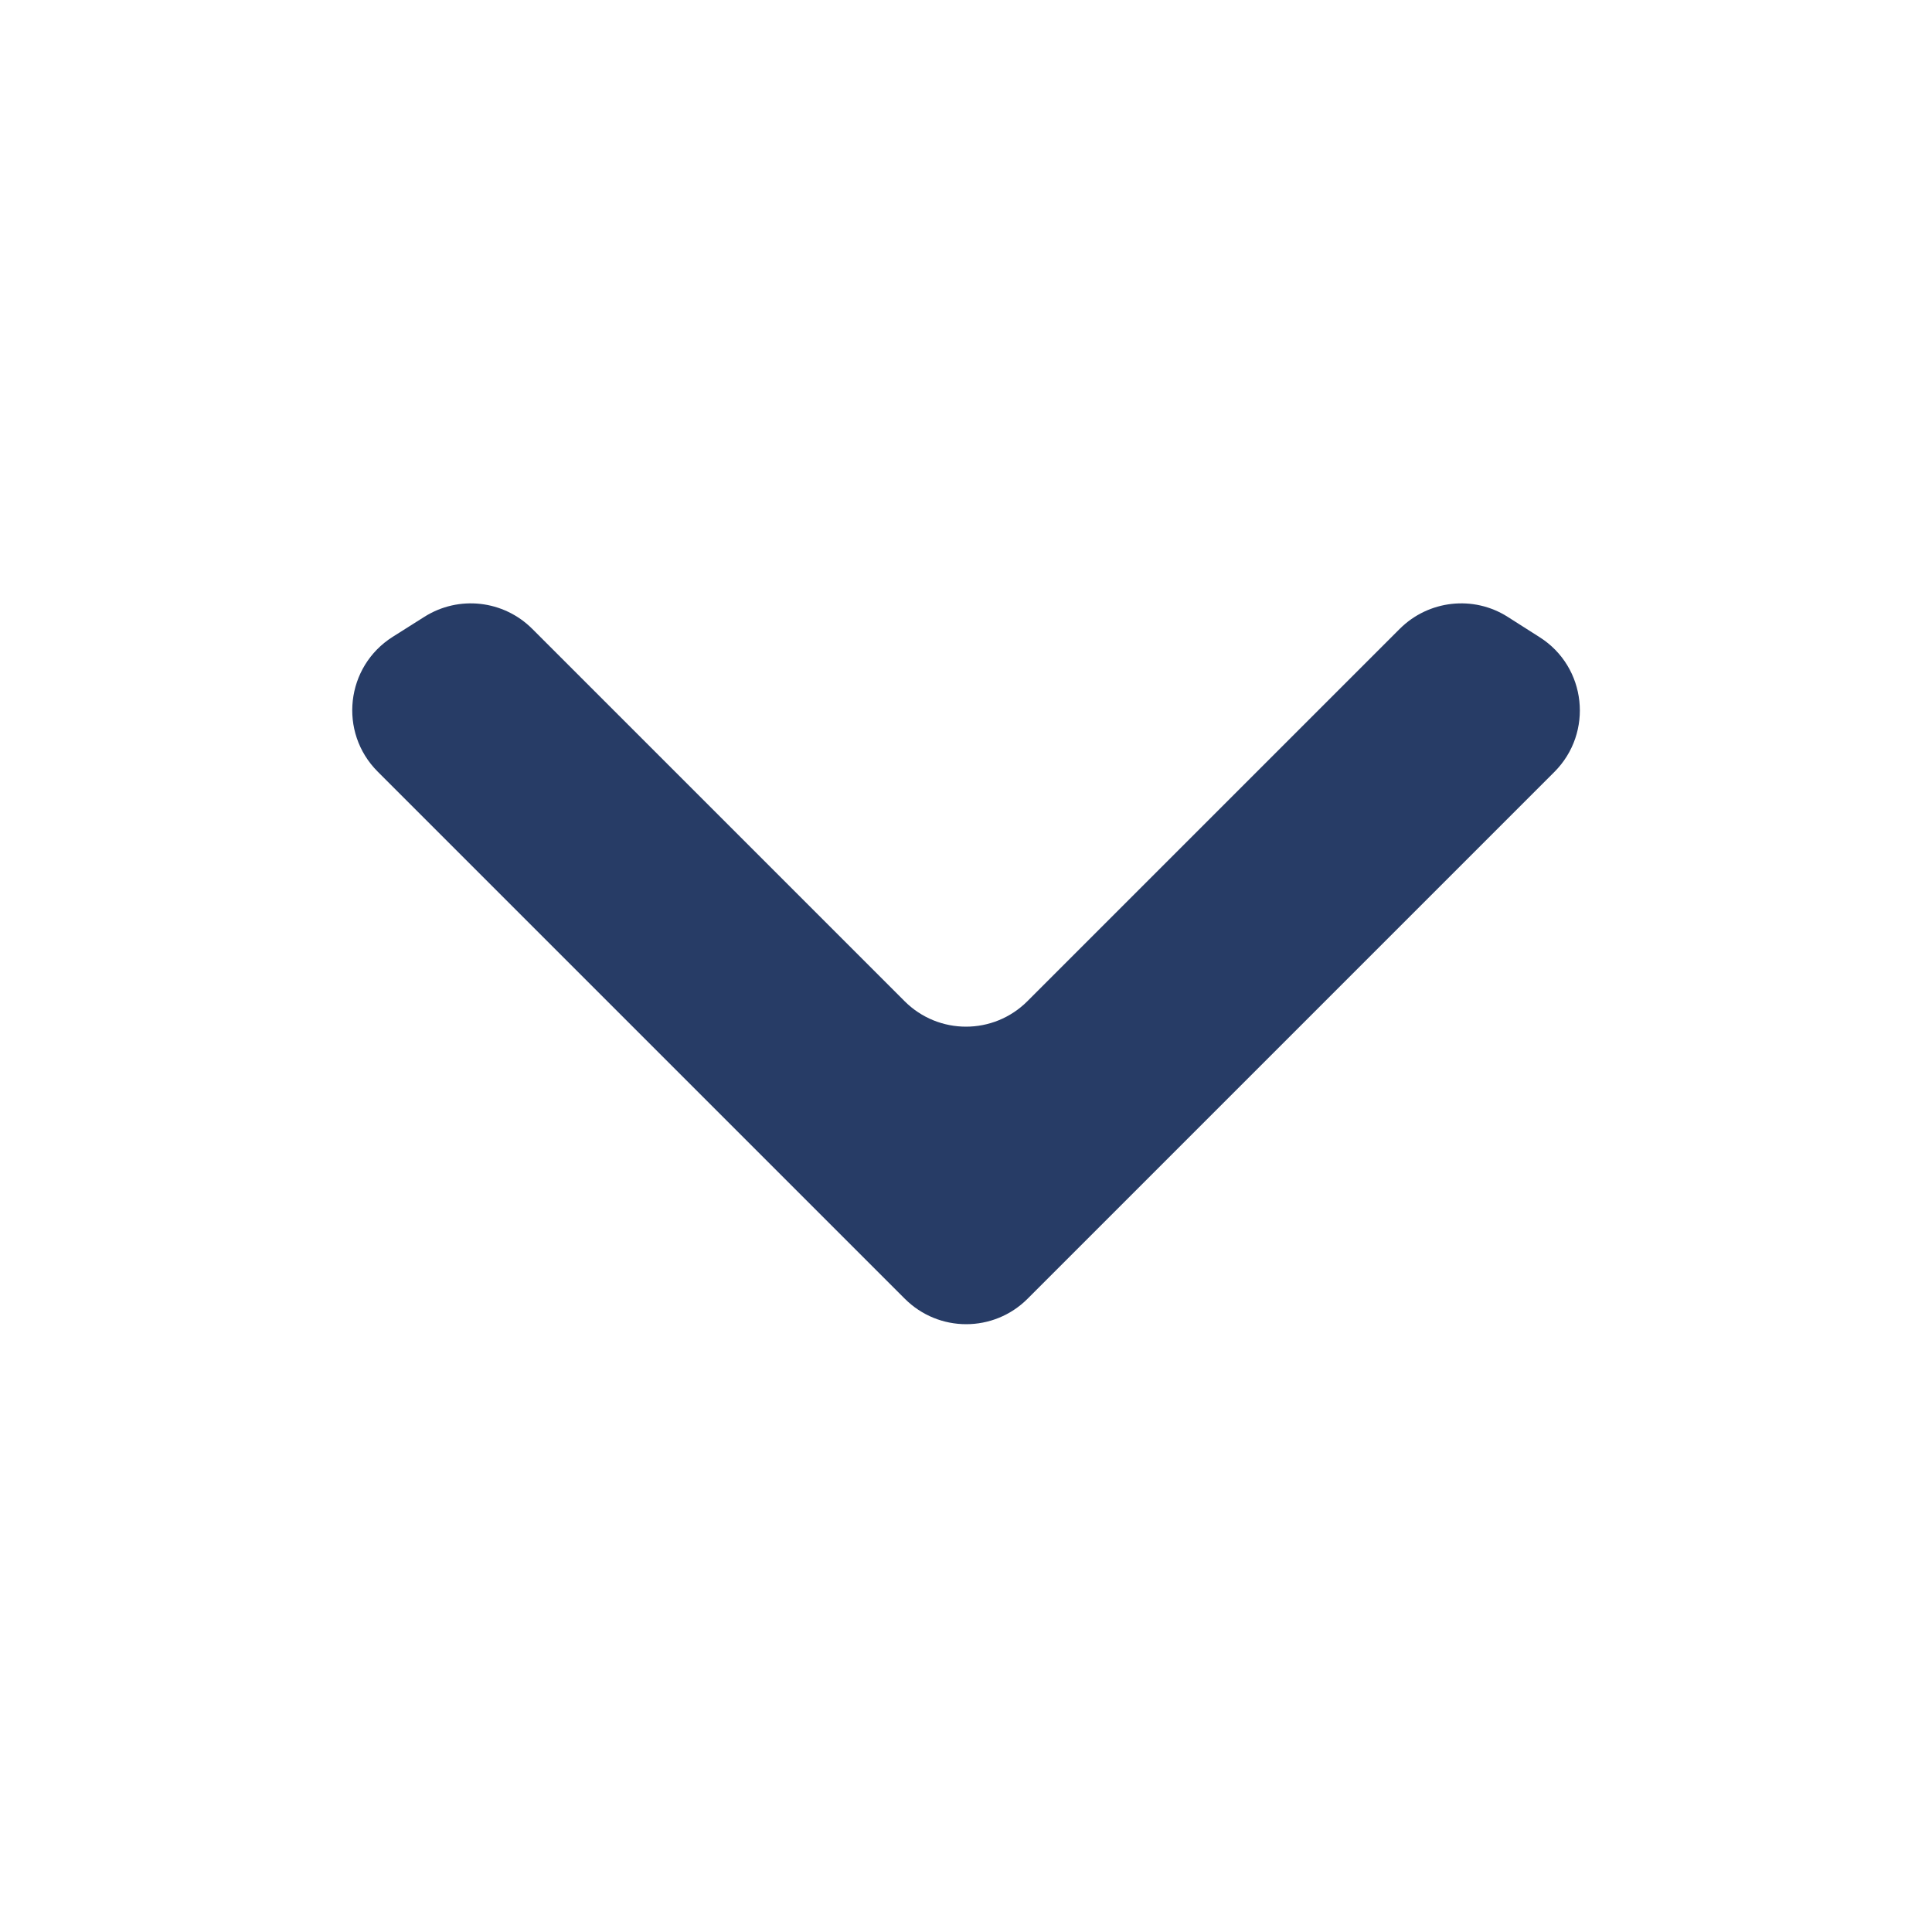 <svg width="10" height="10" viewBox="0 0 10 10" fill="none" xmlns="http://www.w3.org/2000/svg">
<path fill-rule="evenodd" clip-rule="evenodd" d="M4.682 5.182C4.858 5.358 5.142 5.358 5.318 5.182L7.245 3.255C7.394 3.106 7.627 3.08 7.804 3.193L7.969 3.298C8.212 3.452 8.249 3.792 8.045 3.996L5.319 6.722C5.143 6.898 4.859 6.898 4.683 6.722L1.955 3.994C1.751 3.79 1.789 3.45 2.033 3.296L2.196 3.193C2.374 3.08 2.606 3.106 2.755 3.255L4.682 5.182Z" fill="#273C66"/>
</svg>
